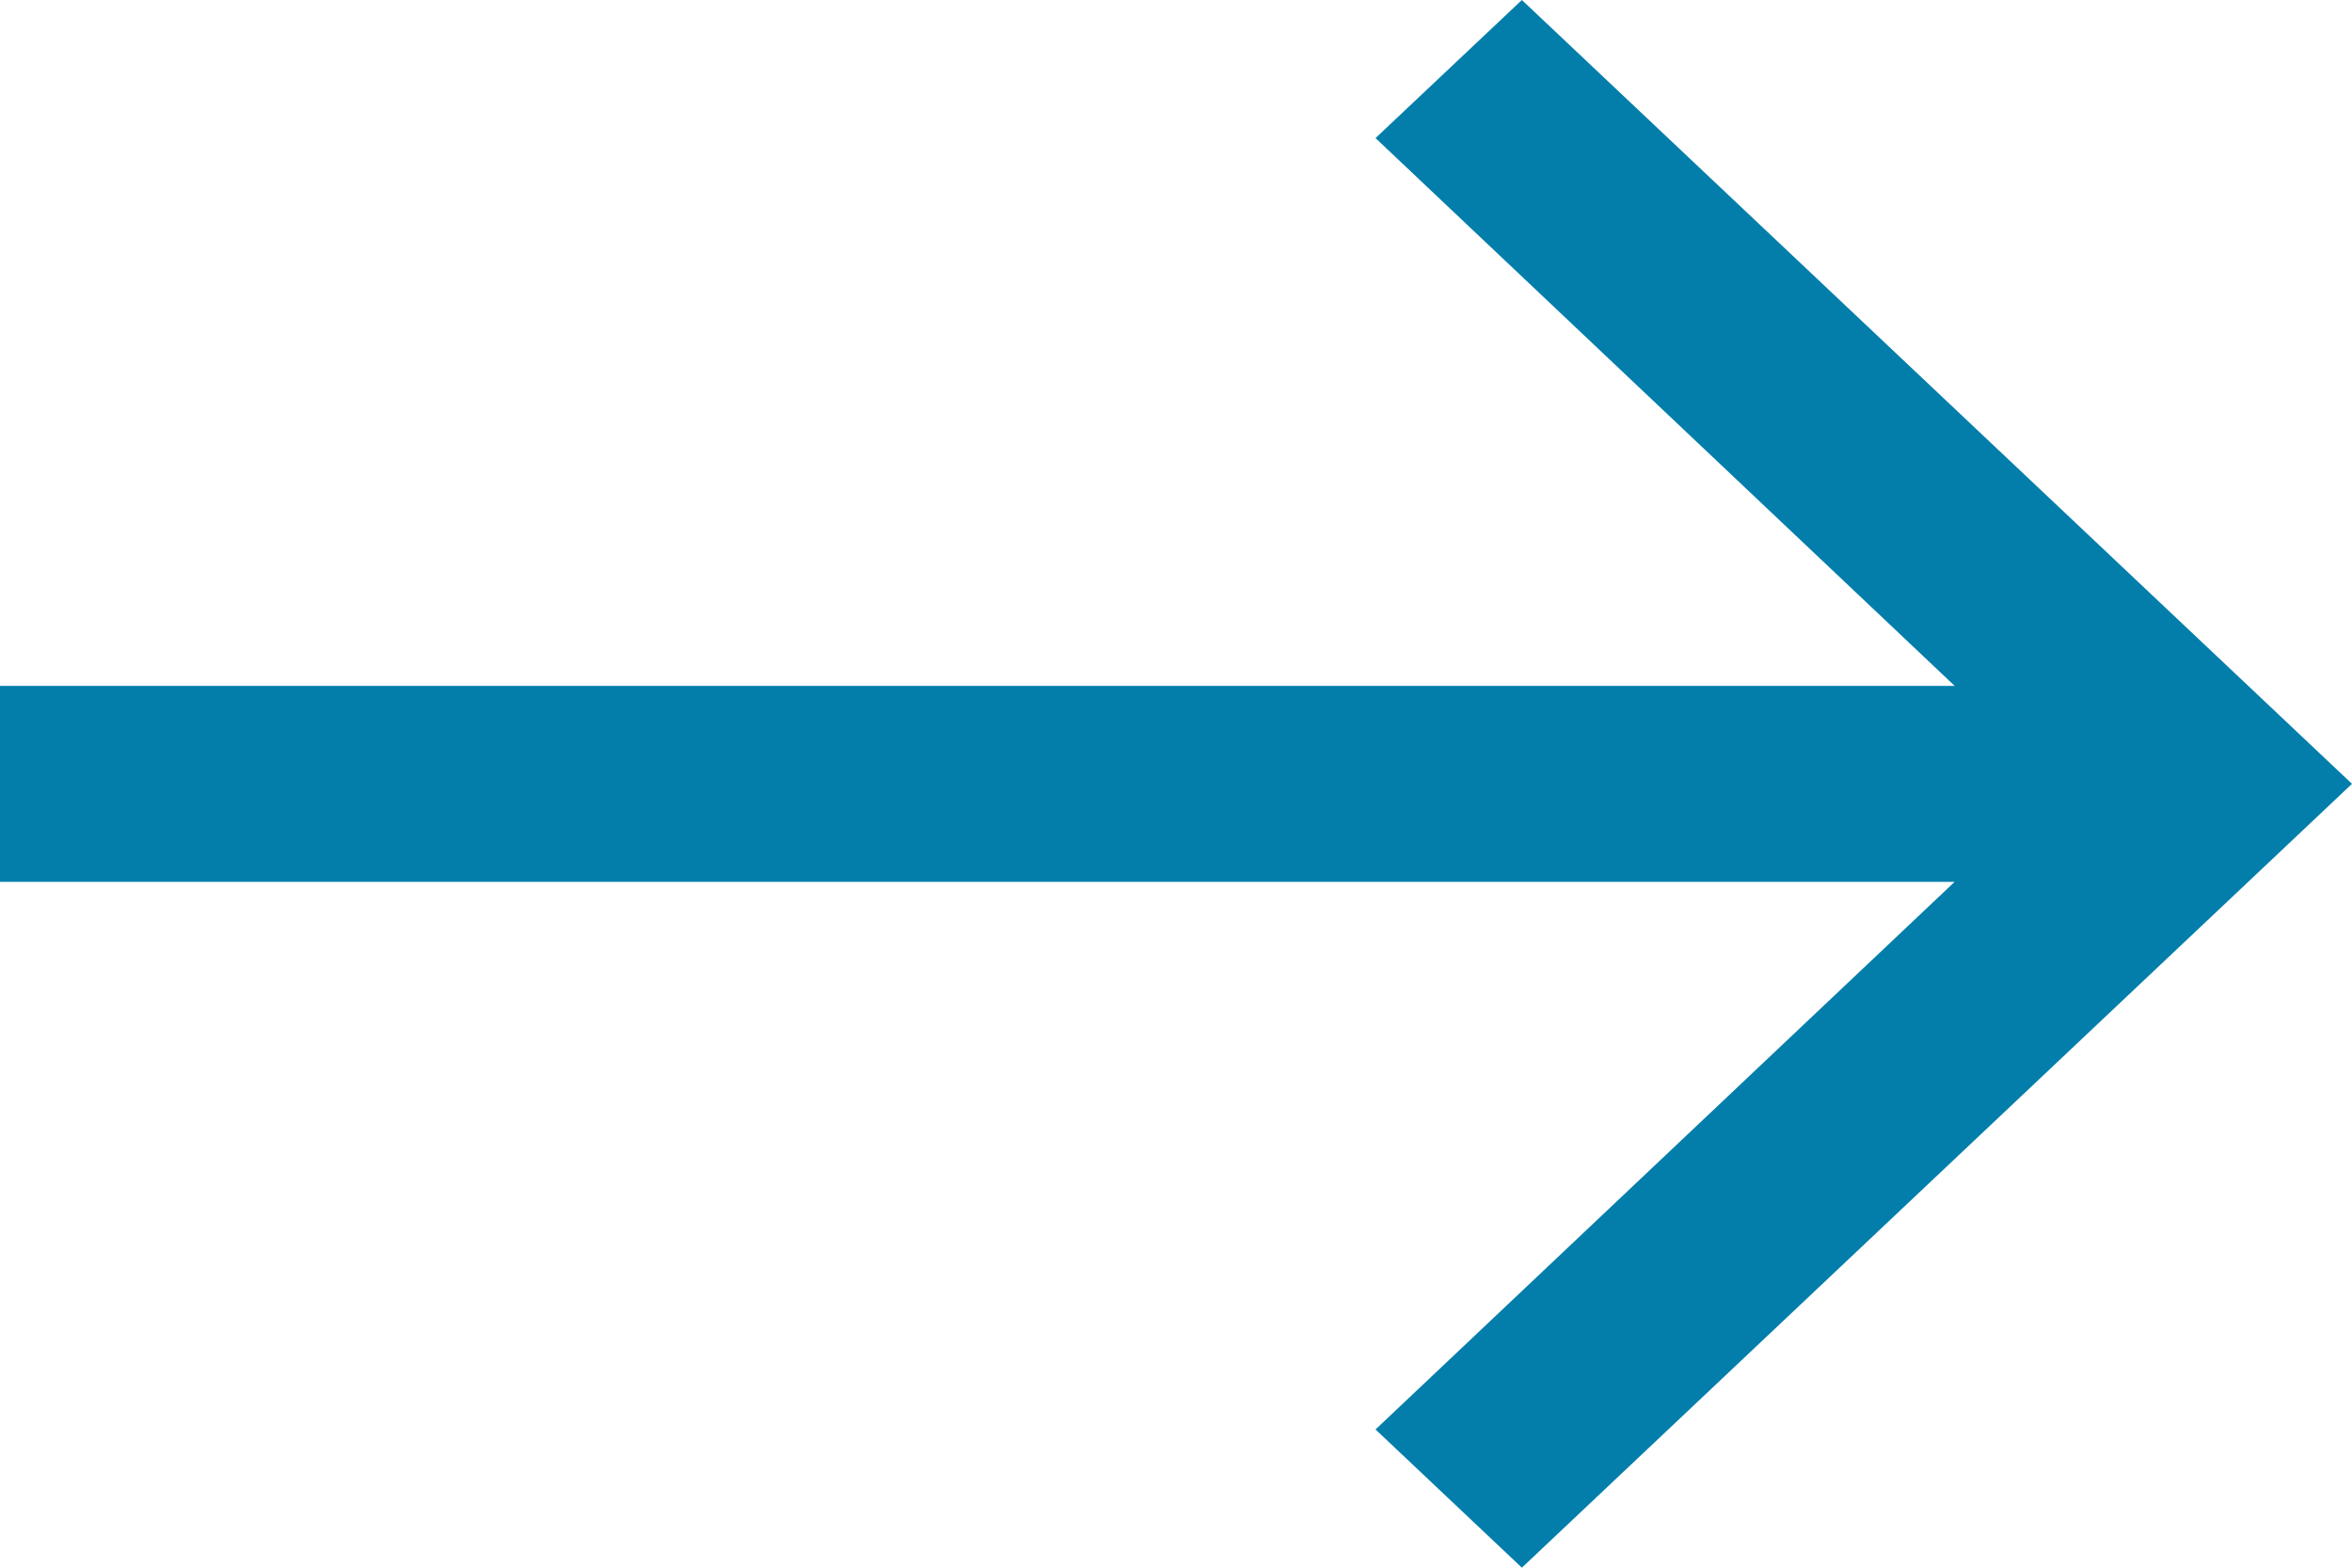 <svg xmlns="http://www.w3.org/2000/svg" width="18" height="12" viewBox="0 0 18 12">
  <path id="Icon_material-arrow-forward" data-name="Icon material-arrow-forward" d="M10.647,4,9.527,5.057,13.959,9.25H-1v1.5H13.959L9.527,14.942,10.647,16,17,10Z" transform="translate(1 -4)" fill="#037eab"/>
</svg>

